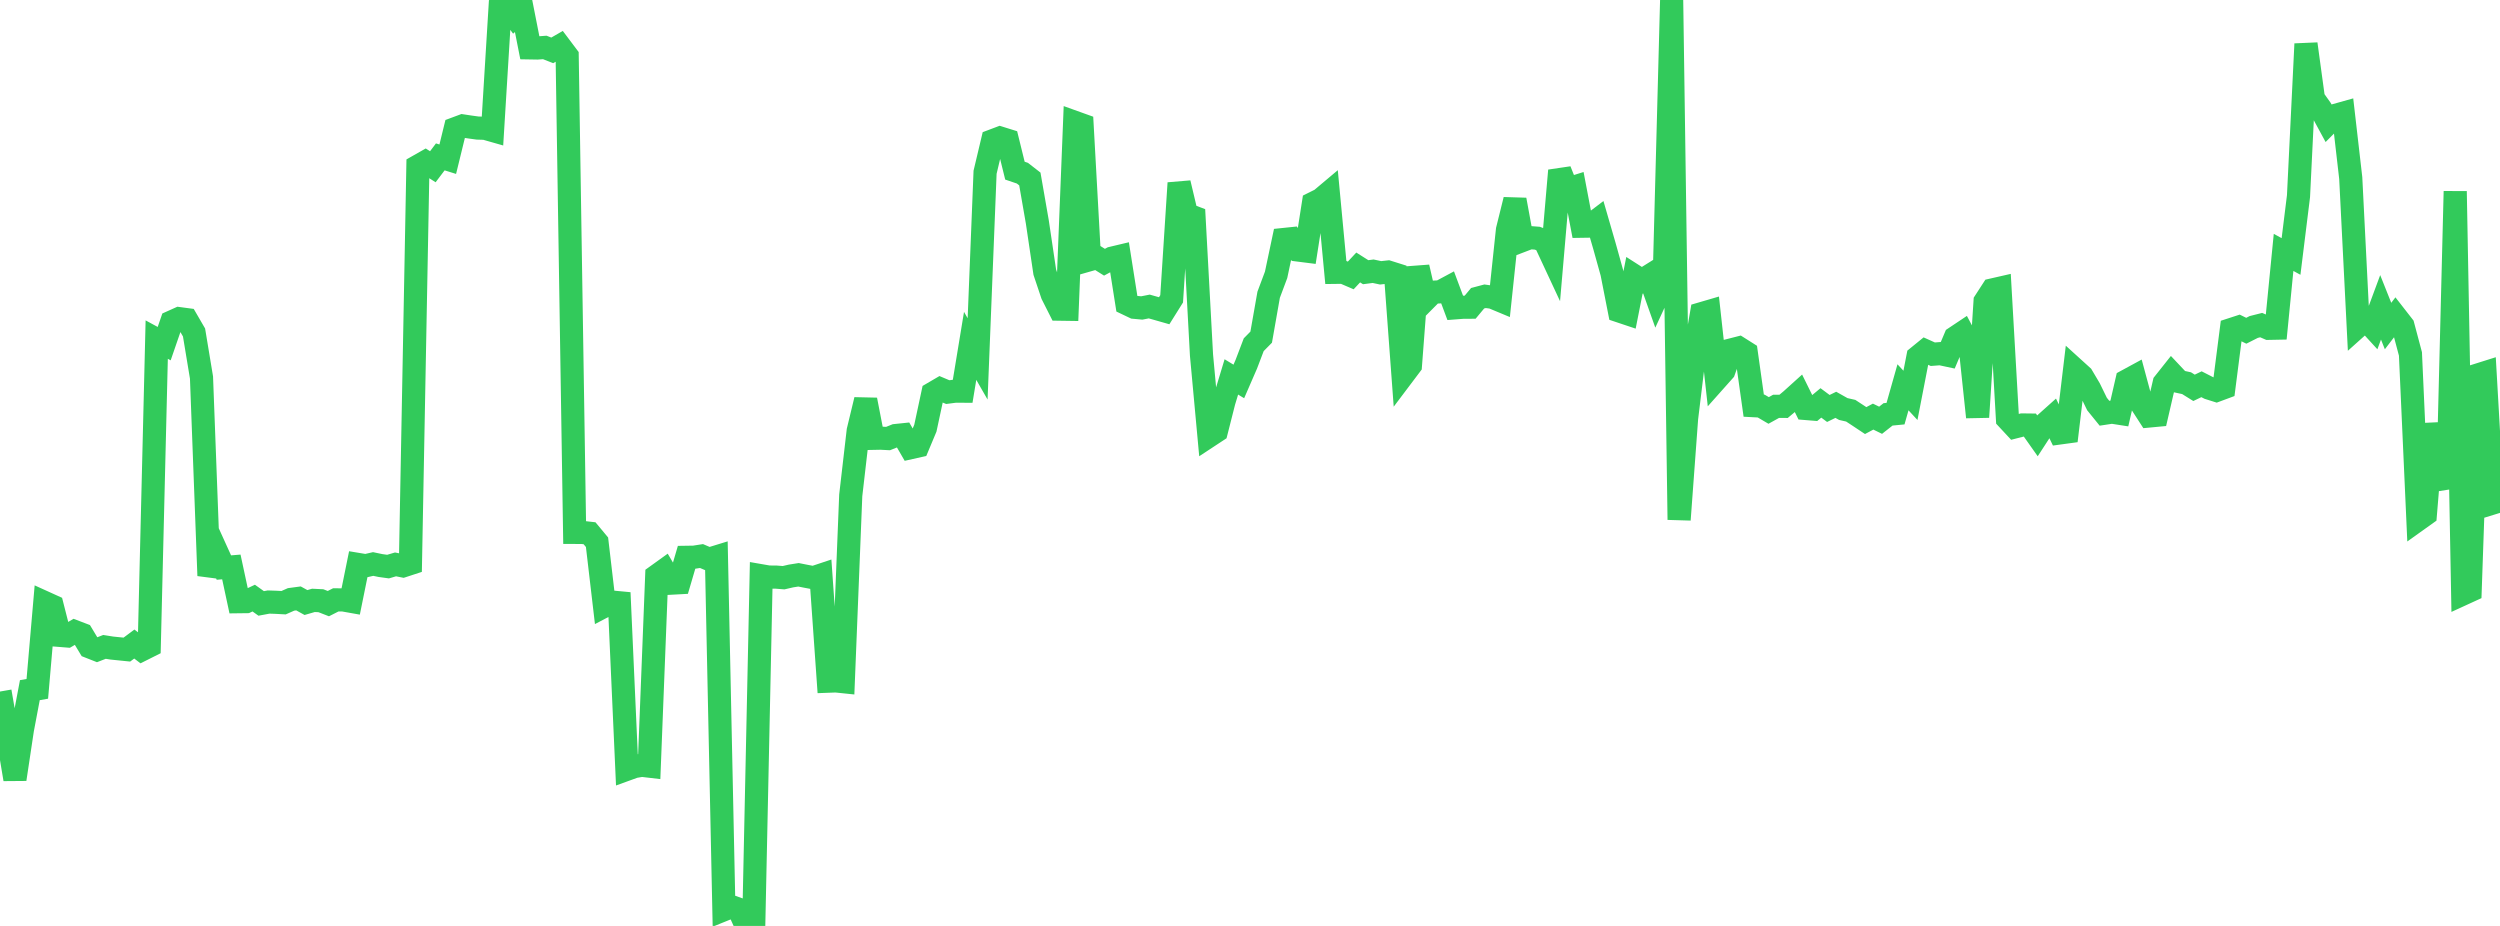 <?xml version="1.0" standalone="no"?>
<!DOCTYPE svg PUBLIC "-//W3C//DTD SVG 1.1//EN" "http://www.w3.org/Graphics/SVG/1.1/DTD/svg11.dtd">

<svg width="135" height="50" viewBox="0 0 135 50" preserveAspectRatio="none" 
  xmlns="http://www.w3.org/2000/svg"
  xmlns:xlink="http://www.w3.org/1999/xlink">


<polyline points="0.0, 37.343 0.403, 39.666 0.806, 42.078 1.209, 39.4 1.612, 37.268 2.015, 37.197 2.418, 32.544 2.821, 32.727 3.224, 34.31 3.627, 34.342 4.03, 34.106 4.433, 34.26 4.836, 34.929 5.239, 35.088 5.642, 34.932 6.045, 34.996 6.448, 35.037 6.851, 35.078 7.254, 34.778 7.657, 35.086 8.06, 34.884 8.463, 18.338 8.866, 18.557 9.269, 17.387 9.672, 17.206 10.075, 17.26 10.478, 17.954 10.881, 20.387 11.284, 31.085 11.687, 29.76 12.09, 30.648 12.493, 30.615 12.896, 32.492 13.299, 32.487 13.701, 32.297 14.104, 32.585 14.507, 32.51 14.91, 32.524 15.313, 32.546 15.716, 32.368 16.119, 32.314 16.522, 32.537 16.925, 32.42 17.328, 32.439 17.731, 32.596 18.134, 32.392 18.537, 32.396 18.94, 32.468 19.343, 30.482 19.746, 30.549 20.149, 30.456 20.552, 30.54 20.955, 30.596 21.358, 30.477 21.761, 30.558 22.164, 30.426 22.567, 8.976 22.97, 8.747 23.373, 9.005 23.776, 8.471 24.179, 8.597 24.582, 6.949 24.985, 6.799 25.388, 6.86 25.791, 6.915 26.194, 6.927 26.597, 7.042 27.0, 0.476 27.403, 0.348 27.806, 0.897 28.209, 0.54 28.612, 2.585 29.015, 2.592 29.418, 2.562 29.821, 2.72 30.224, 2.488 30.627, 3.024 31.03, 28.749 31.433, 28.75 31.836, 28.796 32.239, 29.281 32.642, 32.724 33.045, 32.512 33.448, 32.55 33.851, 41.539 34.254, 41.393 34.657, 41.325 35.06, 41.372 35.463, 31.095 35.866, 30.805 36.269, 31.489 36.672, 31.467 37.075, 30.095 37.478, 30.089 37.881, 30.026 38.284, 30.198 38.687, 30.074 39.09, 49.122 39.493, 48.959 39.896, 49.103 40.299, 50 40.701, 50.0 41.104, 31.091 41.507, 31.161 41.91, 31.164 42.313, 31.196 42.716, 31.103 43.119, 31.039 43.522, 31.119 43.925, 31.195 44.328, 31.061 44.731, 36.784 45.134, 36.769 45.537, 36.811 45.94, 26.75 46.343, 23.263 46.746, 21.592 47.149, 23.669 47.552, 23.661 47.955, 23.682 48.358, 23.52 48.761, 23.478 49.164, 24.174 49.567, 24.084 49.97, 23.121 50.373, 21.24 50.776, 21.004 51.179, 21.174 51.582, 21.122 51.985, 21.124 52.388, 18.677 52.791, 19.38 53.194, 9.302 53.597, 7.604 54.0, 7.452 54.403, 7.578 54.806, 9.215 55.209, 9.352 55.612, 9.665 56.015, 11.982 56.418, 14.696 56.821, 15.898 57.224, 16.695 57.627, 16.701 58.03, 6.605 58.433, 6.75 58.836, 14.023 59.239, 13.908 59.642, 14.16 60.045, 13.942 60.448, 13.846 60.851, 16.401 61.254, 16.593 61.657, 16.63 62.06, 16.551 62.463, 16.665 62.866, 16.78 63.269, 16.136 63.672, 9.884 64.075, 11.582 64.478, 11.734 64.881, 19.176 65.284, 23.543 65.687, 23.278 66.09, 21.688 66.493, 20.353 66.896, 20.598 67.299, 19.671 67.701, 18.615 68.104, 18.206 68.507, 15.916 68.91, 14.84 69.313, 12.934 69.716, 12.892 70.119, 13.504 70.522, 13.555 70.925, 10.976 71.328, 10.775 71.731, 10.436 72.134, 14.706 72.537, 14.701 72.94, 14.874 73.343, 14.443 73.746, 14.699 74.149, 14.646 74.552, 14.732 74.955, 14.688 75.358, 14.815 75.761, 20.258 76.164, 19.723 76.567, 14.428 76.97, 16.185 77.373, 15.779 77.776, 15.759 78.179, 15.543 78.582, 16.623 78.985, 16.592 79.388, 16.589 79.791, 16.105 80.194, 15.998 80.597, 16.054 81.0, 16.222 81.403, 12.414 81.806, 10.789 82.209, 12.986 82.612, 12.832 83.015, 12.863 83.418, 13.015 83.821, 13.88 84.224, 9.211 84.627, 10.22 85.03, 10.094 85.433, 12.216 85.836, 12.21 86.239, 11.904 86.642, 13.294 87.045, 14.741 87.448, 16.793 87.851, 16.928 88.254, 14.896 88.657, 15.154 89.06, 14.902 89.463, 16.039 89.866, 15.168 90.269, 0.0 90.672, 28.066 91.075, 22.597 91.478, 19.284 91.881, 16.94 92.284, 16.822 92.687, 20.476 93.09, 20.023 93.493, 18.894 93.896, 18.791 94.299, 19.046 94.701, 21.906 95.104, 21.927 95.507, 22.164 95.91, 21.941 96.313, 21.944 96.716, 21.607 97.119, 21.243 97.522, 22.059 97.925, 22.092 98.328, 21.757 98.731, 22.057 99.134, 21.86 99.537, 22.087 99.94, 22.179 100.343, 22.443 100.746, 22.711 101.149, 22.497 101.552, 22.694 101.955, 22.376 102.358, 22.337 102.761, 20.914 103.164, 21.35 103.567, 19.275 103.97, 18.947 104.373, 19.128 104.776, 19.097 105.179, 19.183 105.582, 18.231 105.985, 17.962 106.388, 18.72 106.791, 22.523 107.194, 16.277 107.597, 15.655 108.0, 15.563 108.403, 22.618 108.806, 23.051 109.209, 22.948 109.612, 22.953 110.015, 23.524 110.418, 22.904 110.821, 22.543 111.224, 23.379 111.627, 23.324 112.03, 19.945 112.433, 20.311 112.836, 20.991 113.239, 21.818 113.642, 22.315 114.045, 22.254 114.448, 22.317 114.851, 20.562 115.254, 20.343 115.657, 21.839 116.06, 22.463 116.463, 22.425 116.866, 20.685 117.269, 20.177 117.672, 20.605 118.075, 20.692 118.478, 20.943 118.881, 20.749 119.284, 20.955 119.687, 21.082 120.09, 20.932 120.493, 17.793 120.896, 17.662 121.299, 17.861 121.701, 17.657 122.104, 17.555 122.507, 17.73 122.91, 17.722 123.313, 13.629 123.716, 13.849 124.119, 10.594 124.522, 2.372 124.925, 5.323 125.328, 5.89 125.731, 6.632 126.134, 6.225 126.537, 6.112 126.94, 9.615 127.343, 17.603 127.746, 17.242 128.149, 17.683 128.552, 16.596 128.955, 17.606 129.358, 17.079 129.761, 17.596 130.164, 19.111 130.567, 28.063 130.97, 27.775 131.373, 22.893 131.776, 25.17 132.179, 26.334 132.582, 10.33 132.985, 32.077 133.388, 31.892 133.791, 20.254 134.194, 20.127 134.597, 27.166 135.0, 27.042" fill="none" stroke="#32ca5b" stroke-width="1.25"/>

</svg>